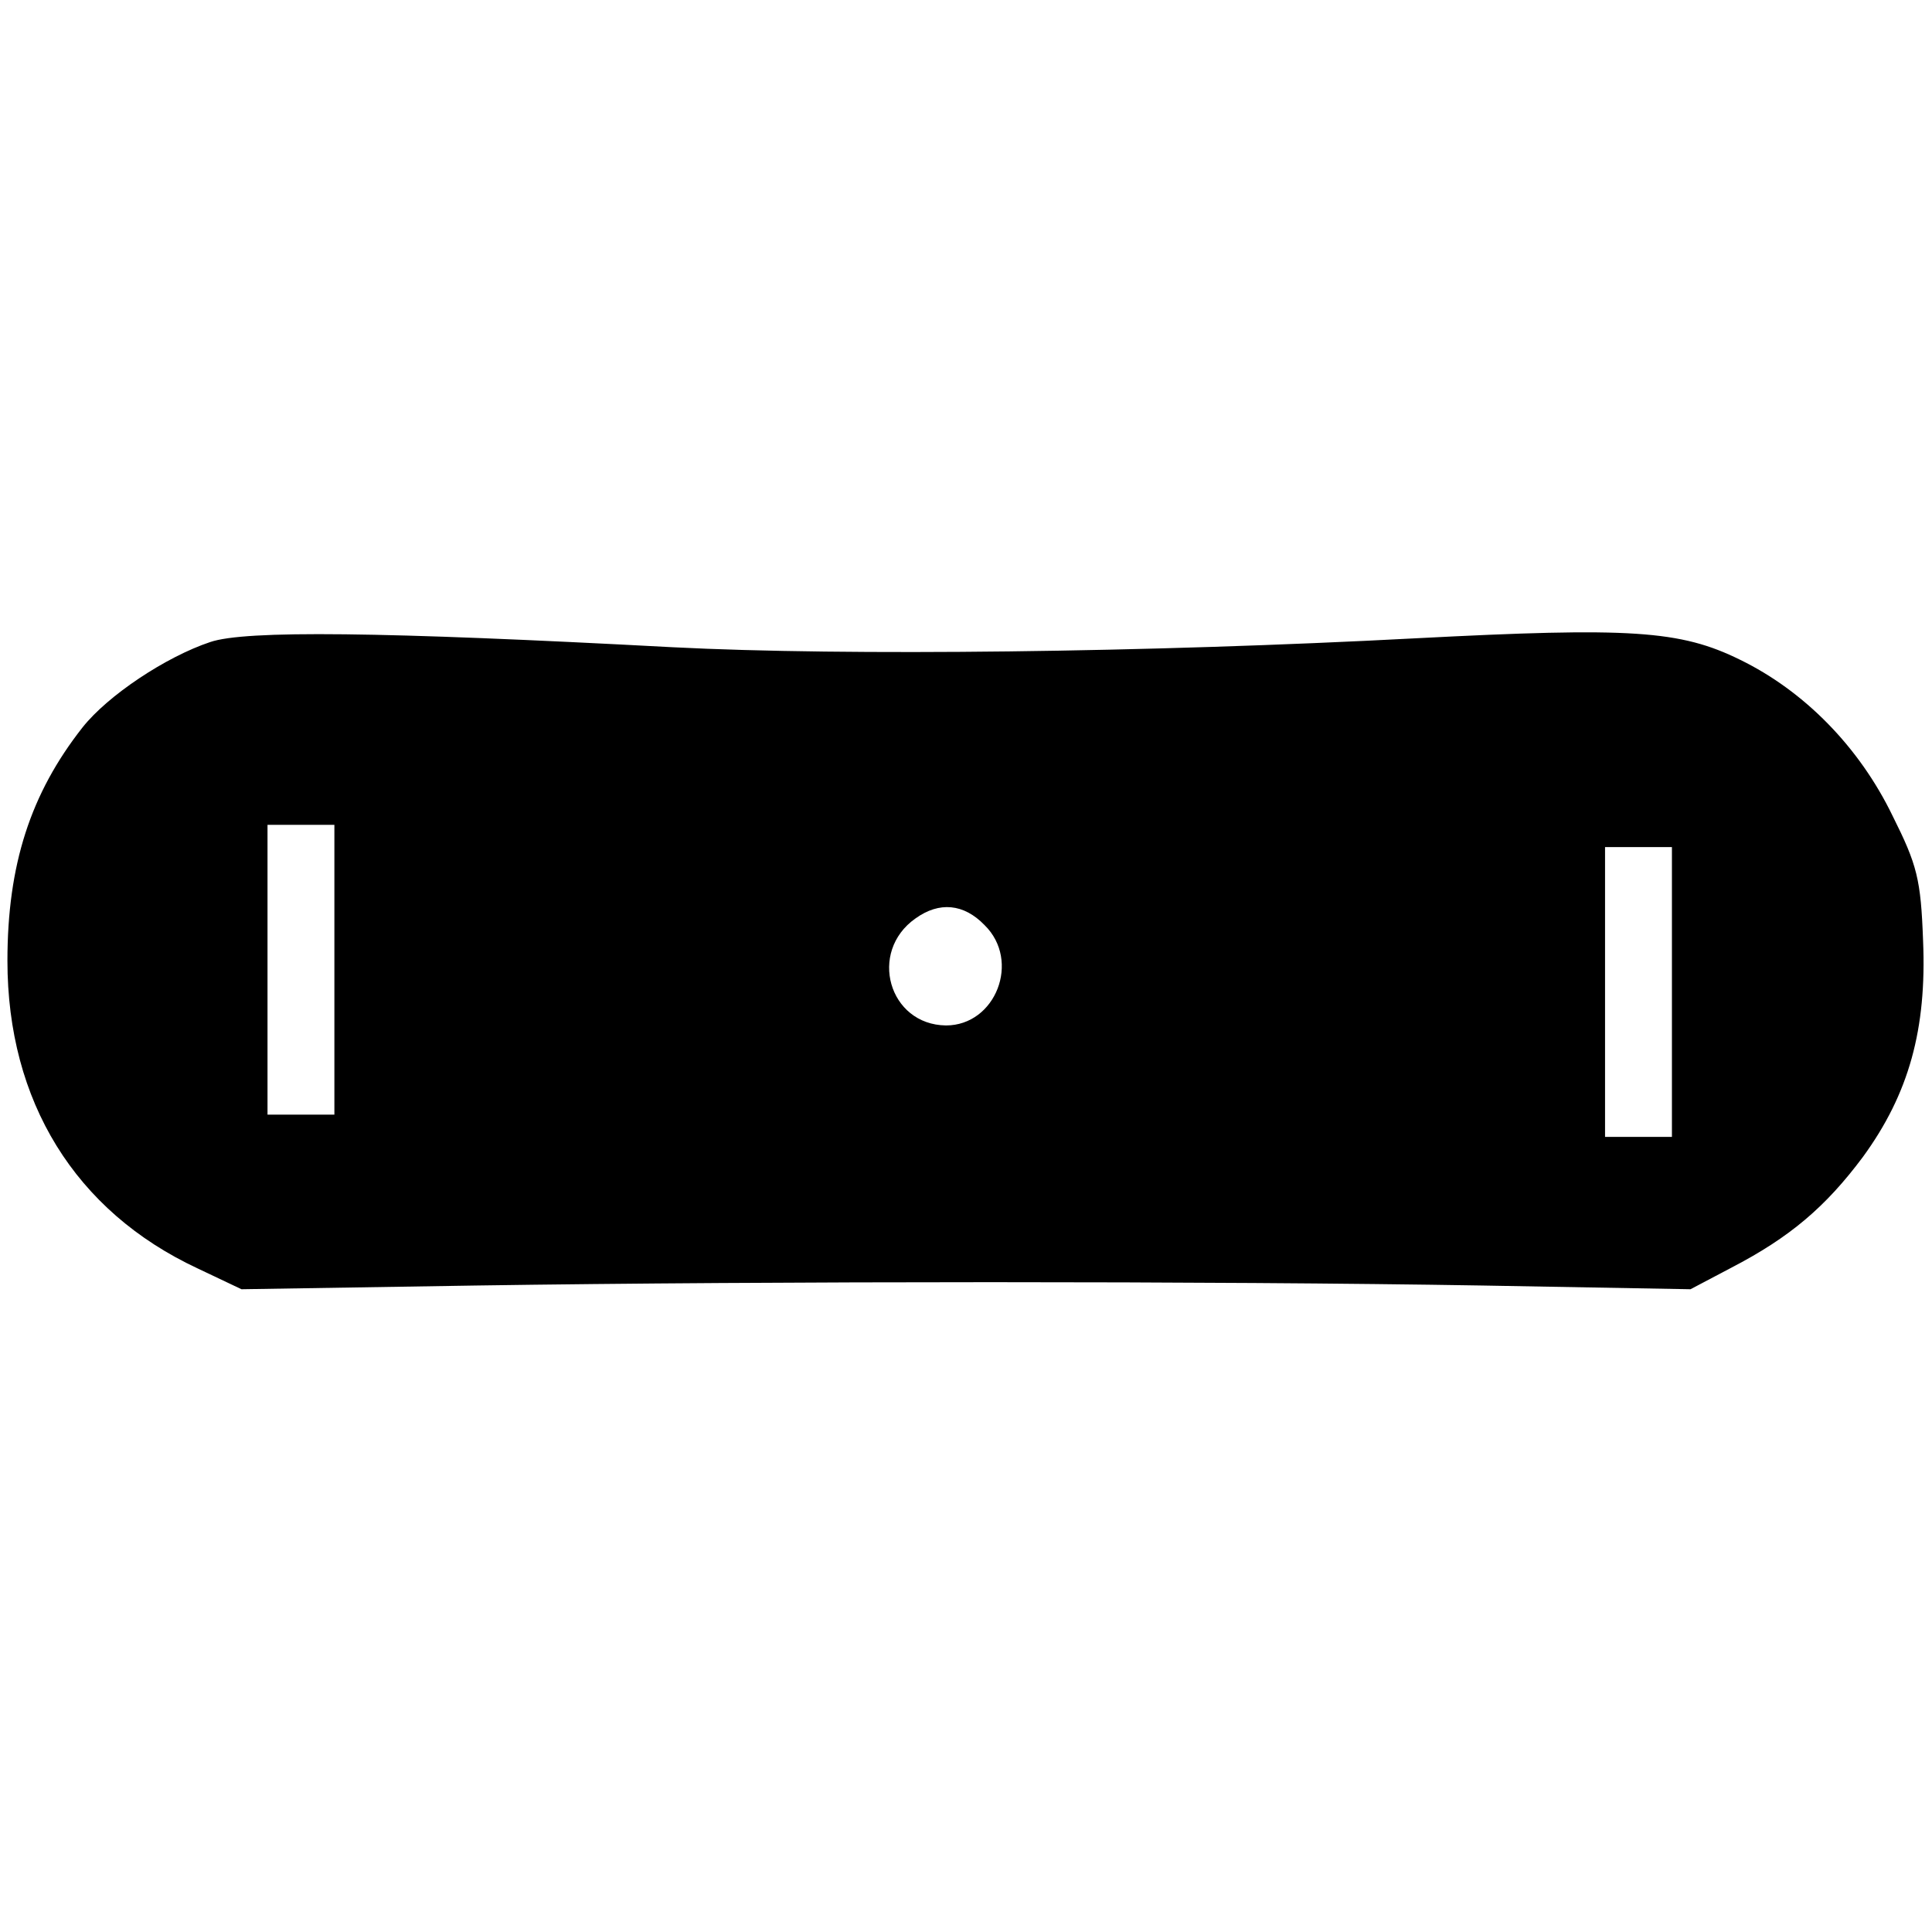 <?xml version="1.0" standalone="no"?>
<!DOCTYPE svg PUBLIC "-//W3C//DTD SVG 20010904//EN"
 "http://www.w3.org/TR/2001/REC-SVG-20010904/DTD/svg10.dtd">
<svg version="1.0" xmlns="http://www.w3.org/2000/svg"
 width="260pt" height="260pt" viewBox="0 0 260 260"
 preserveAspectRatio="xMidYMid meet">
<g transform="translate(0,260) scale(0.1,-0.1)"
fill="#000000" stroke="none">
<path d="M283 1736 c-60 -20 -138 -72 -172 -115 -70 -89 -101 -185 -101 -314
0 -189 91 -337 256 -414 l59 -28 315 5 c401 6 995 6 1355 0 l280 -5 55 29 c79
41 127 82 177 149 62 85 86 172 81 291 -3 83 -8 102 -41 168 -45 93 -119 168
-205 210 -81 40 -148 44 -437 29 -359 -19 -766 -24 -1000 -12 -393 21 -575 23
-622 7z m167 -441 l0 -195 -45 0 -45 0 0 195 0 195 45 0 45 0 0 -195z m1800
-30 l0 -195 -45 0 -45 0 0 195 0 195 45 0 45 0 0 -195z m-925 90 c49 -48 15
-135 -52 -135 -77 1 -105 99 -41 144 32 23 65 20 93 -9z"/>
</g>
</svg>
